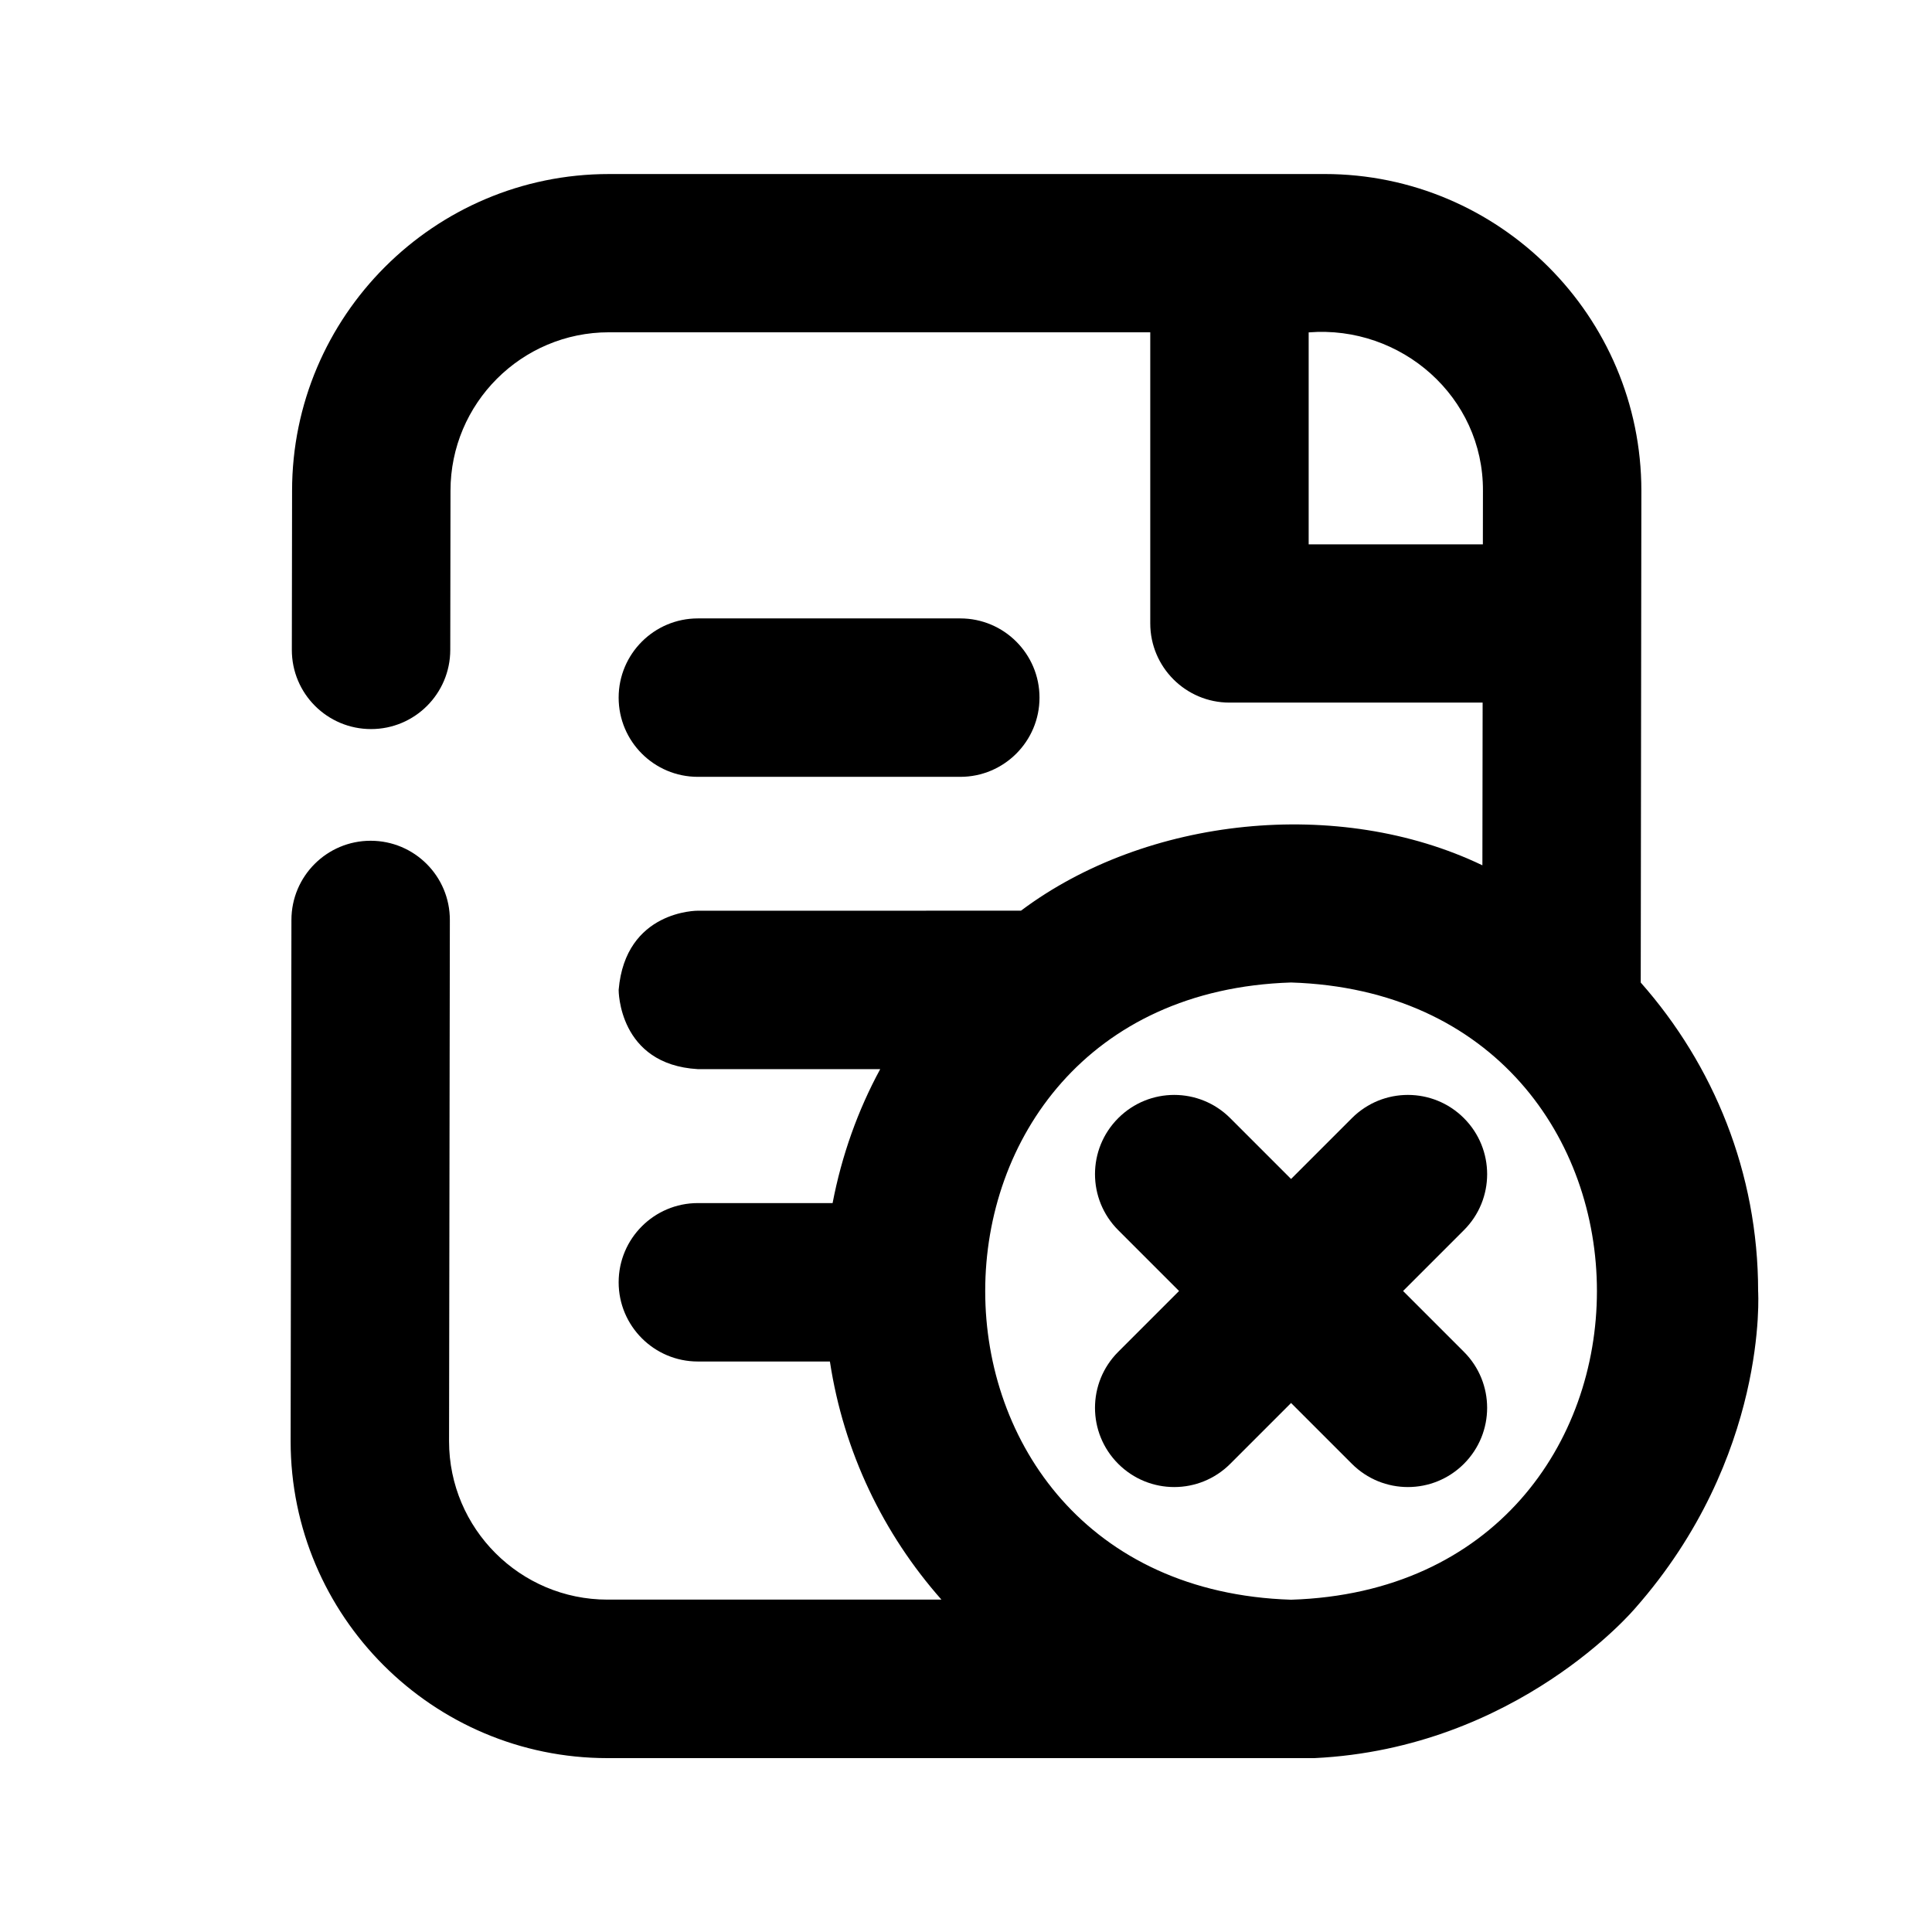 <?xml version="1.0" encoding="UTF-8"?>
<!-- Uploaded to: SVG Repo, www.svgrepo.com, Generator: SVG Repo Mixer Tools -->
<svg fill="#000000" width="800px" height="800px" version="1.1" viewBox="144 144 512 512" xmlns="http://www.w3.org/2000/svg">
 <g>
  <path d="m328.94 349.87h69.547c11.586 0 20.992-9.406 20.992-20.992 0-11.586-9.406-20.992-20.992-20.992h-69.547c-11.586 0-20.992 9.406-20.992 20.992 0 11.586 9.383 20.992 20.992 20.992z"/>
  <path d="m577.28 570.27c35.477-40.199 32.641-84.117 32.641-84.117 0-31.363-11.82-59.934-31.109-81.766l0.168-130.3c0-46.309-37.66-83.969-83.969-83.969l-189.64 0.004c-46.309 0-83.969 37.66-83.969 83.945l-0.062 42.133c-0.02 11.609 9.383 21.012 20.992 21.012 11.586 0 20.973-9.383 20.992-20.973l0.062-42.195c0-23.152 18.828-41.984 41.984-41.984h143.46v77.145c0 11.586 9.406 20.992 20.992 20.992h67.09l-0.062 43.117c-38.059-18.262-89.07-12.891-122.28 12.027l-85.629 0.008s-19.207-0.188-20.992 20.992c0 0-0.125 19.773 20.992 20.992h48.324c-5.941 10.938-10.203 22.902-12.617 35.496h-35.707c-11.586 0-20.992 9.406-20.992 20.992 0 11.586 9.406 20.992 20.992 20.992h34.992c3.652 23.992 14.168 45.699 29.559 63.102h-88.504c-23.152 0-41.984-18.828-41.984-41.965l0.211-138.13c0.02-11.609-9.383-21.012-20.992-21.012-11.586 0-20.973 9.383-20.992 20.973l-0.211 138.17c0 46.309 37.66 83.969 83.969 83.969h187.33c53.824-2.582 84.957-39.652 84.957-39.652zm-86.469-282.03v-56.156c24.539-1.953 46.309 17.109 46.184 41.965l-0.02 14.211h-46.164zm-4.66 279.7c-108.09-3.441-108.07-160.17 0-163.57 108.09 3.422 108.05 160.15 0 163.57z"/>
  <path d="m531.95 440.32c-8.207-8.207-21.477-8.207-29.684 0l-16.121 16.121-16.121-16.121c-8.207-8.207-21.477-8.207-29.684 0s-8.207 21.477 0 29.684l16.121 16.121-16.121 16.121c-8.207 8.207-8.207 21.477 0 29.684 8.207 8.207 21.477 8.207 29.684 0l16.121-16.121 16.121 16.121c8.207 8.207 21.477 8.207 29.684 0 8.207-8.207 8.207-21.477 0-29.684l-16.121-16.121 16.121-16.121c8.211-8.188 8.211-21.477 0-29.684z"/>
 </g>
</svg>